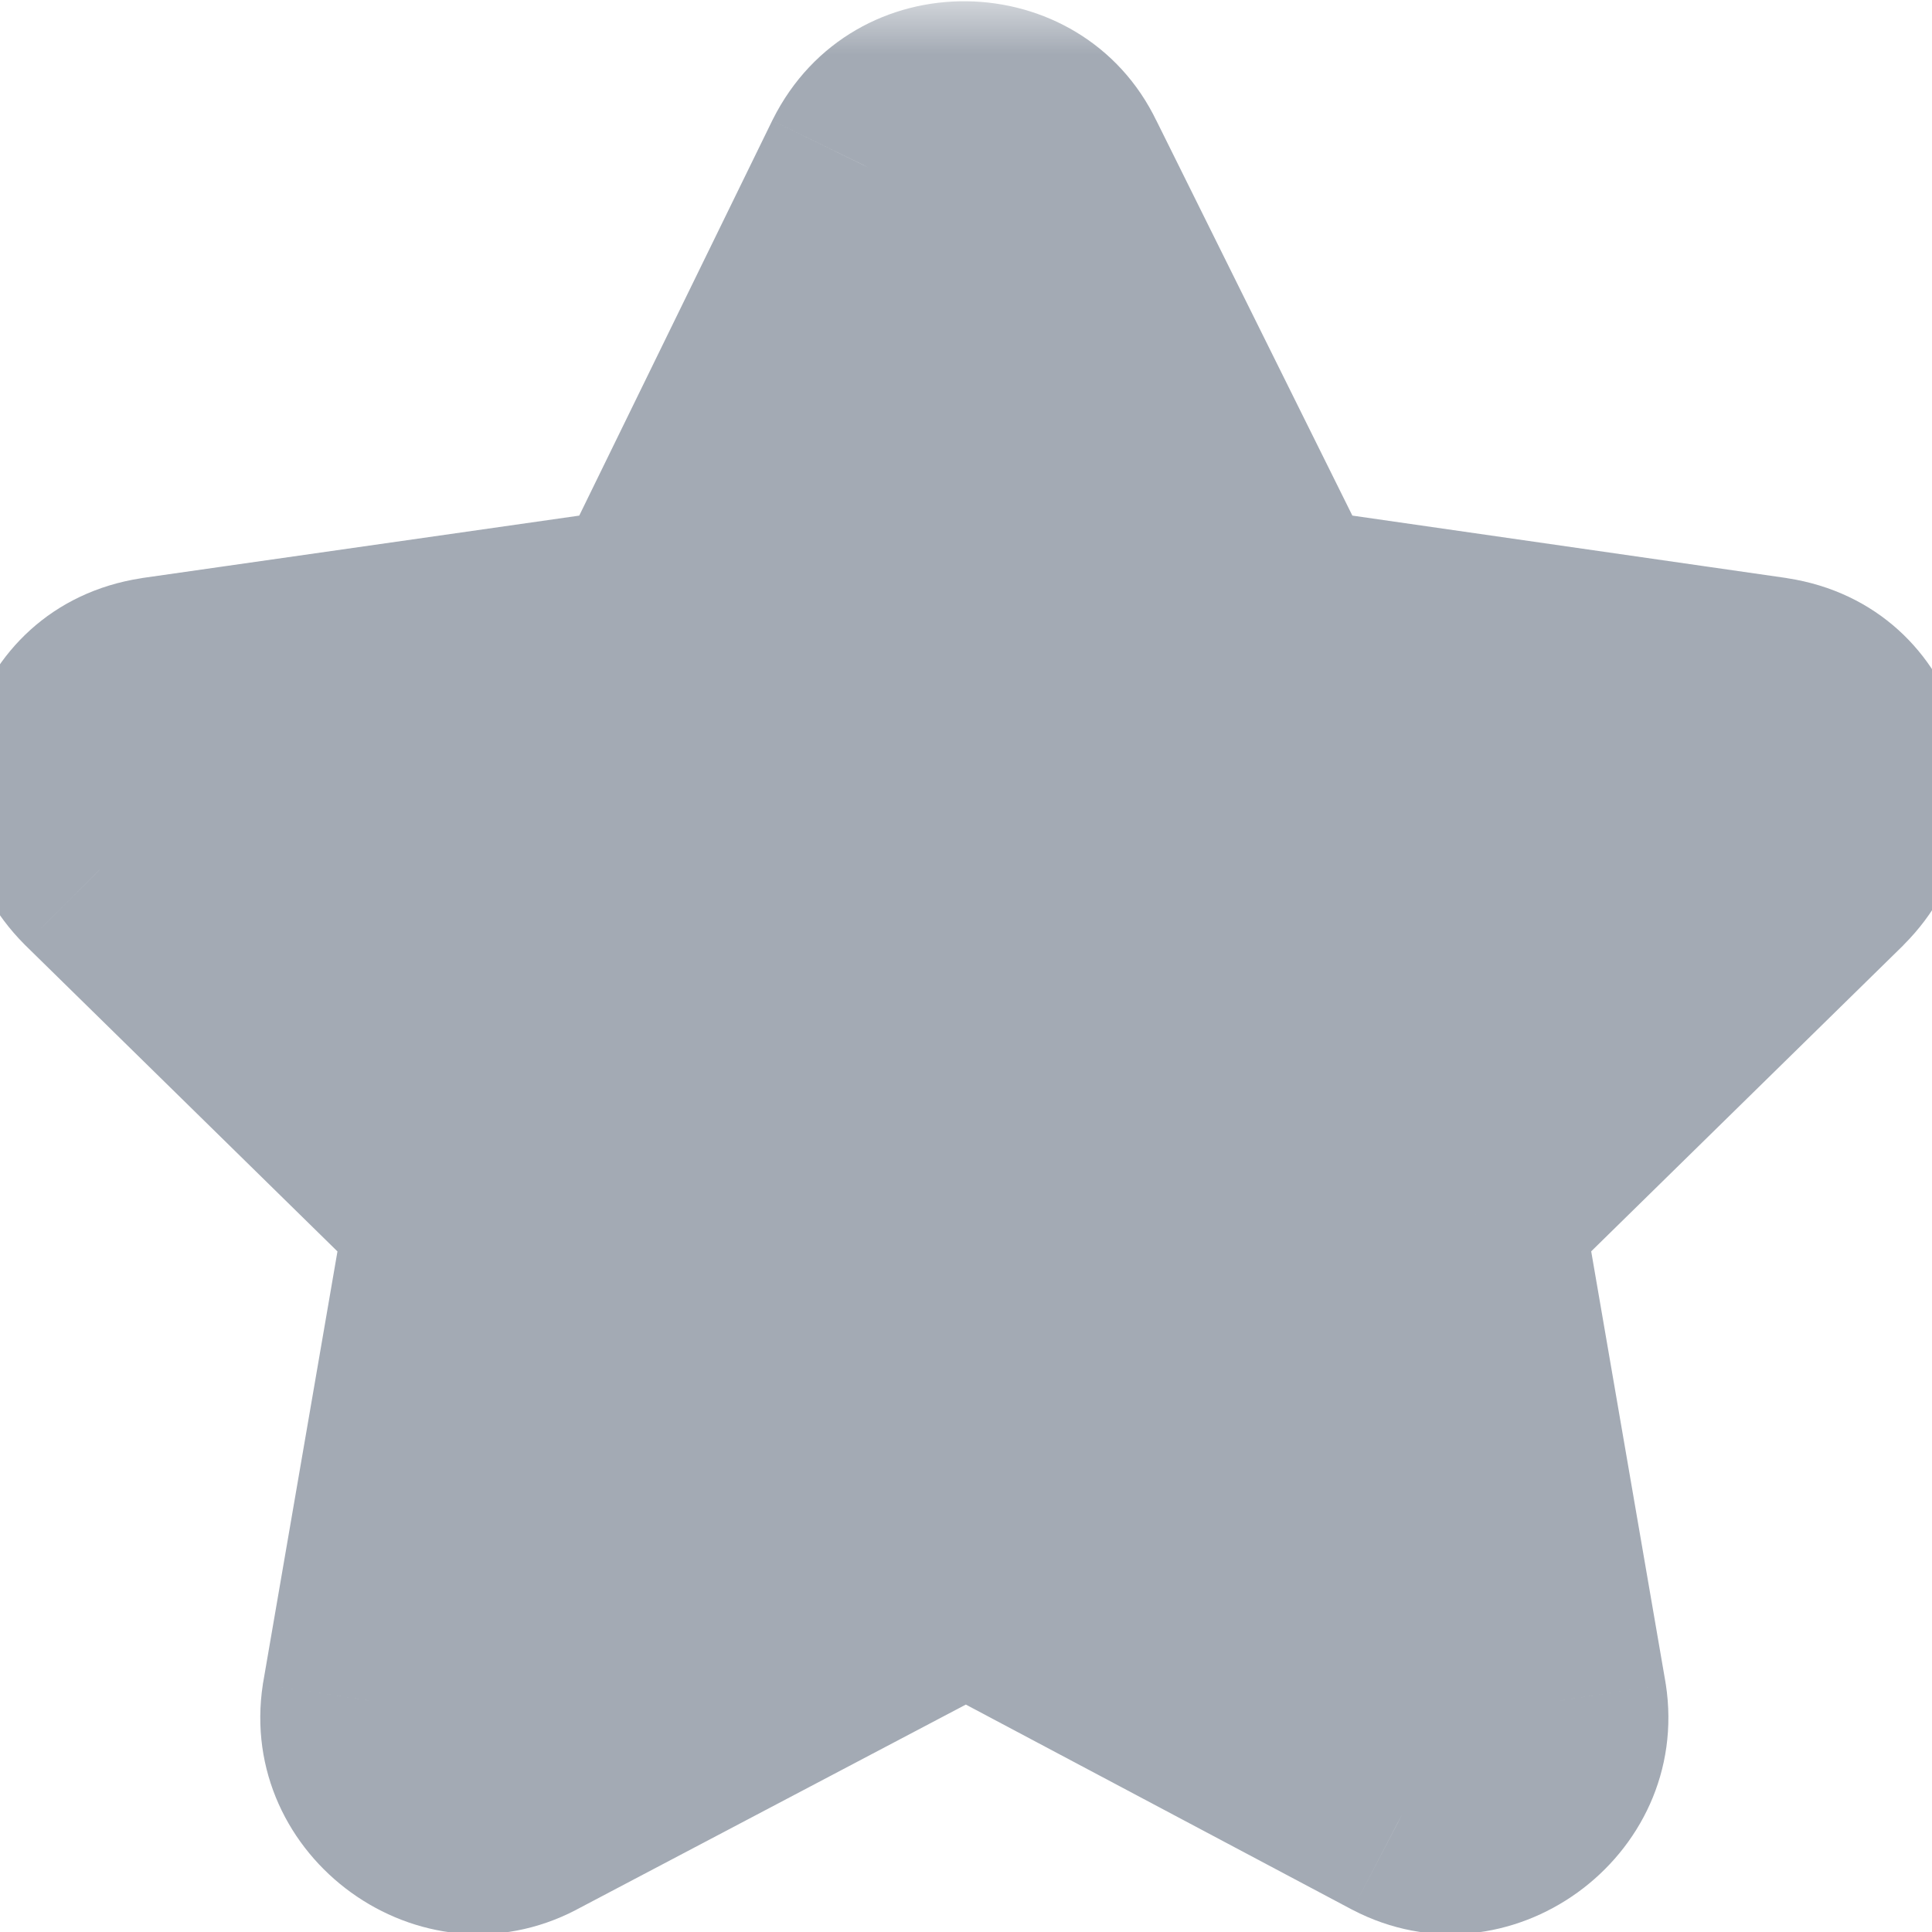 <svg width="18" height="18" viewBox="0 0 18 18" fill="none" xmlns="http://www.w3.org/2000/svg">
<mask id="path-1-outside-1_0_391" maskUnits="userSpaceOnUse" x="-1" y="0" width="20" height="19" fill="black">
<rect fill="white" x="-1" width="20" height="19"/>
<path d="M8.094 1.562C8.469 0.812 9.531 0.844 9.875 1.562L11.938 5.719L16.5 6.375C17.312 6.5 17.625 7.5 17.031 8.094L13.75 11.312L14.531 15.844C14.656 16.656 13.781 17.281 13.062 16.906L9 14.75L4.906 16.906C4.188 17.281 3.312 16.656 3.438 15.844L4.219 11.312L0.938 8.094C0.344 7.5 0.656 6.5 1.469 6.375L6.062 5.719L8.094 1.562Z"/>
</mask>
<path d="M8.094 1.562C8.469 0.812 9.531 0.844 9.875 1.562L11.938 5.719L16.5 6.375C17.312 6.5 17.625 7.5 17.031 8.094L13.75 11.312L14.531 15.844C14.656 16.656 13.781 17.281 13.062 16.906L9 14.75L4.906 16.906C4.188 17.281 3.312 16.656 3.438 15.844L4.219 11.312L0.938 8.094C0.344 7.5 0.656 6.5 1.469 6.375L6.062 5.719L8.094 1.562Z" fill="#A3AAB4"/>
<path d="M8.094 1.562L7.199 1.115L7.195 1.123L8.094 1.562ZM9.875 1.562L8.973 1.994L8.976 2.001L8.979 2.007L9.875 1.562ZM11.938 5.719L11.042 6.163L11.275 6.634L11.795 6.709L11.938 5.719ZM16.5 6.375L16.652 5.387L16.642 5.385L16.5 6.375ZM17.031 8.094L17.732 8.808L17.738 8.801L17.031 8.094ZM13.75 11.312L13.05 10.599L12.675 10.966L12.764 11.482L13.75 11.312ZM14.531 15.844L15.52 15.692L15.518 15.683L15.517 15.674L14.531 15.844ZM13.062 16.906L12.594 17.79L12.6 17.793L13.062 16.906ZM9 14.75L9.469 13.867L9.002 13.619L8.534 13.865L9 14.75ZM4.906 16.906L5.369 17.793L5.372 17.791L4.906 16.906ZM3.438 15.844L2.452 15.674L2.45 15.683L2.449 15.692L3.438 15.844ZM4.219 11.312L5.204 11.482L5.293 10.966L4.919 10.599L4.219 11.312ZM0.938 8.094L0.23 8.801L0.237 8.808L0.938 8.094ZM1.469 6.375L1.327 5.385L1.317 5.387L1.469 6.375ZM6.062 5.719L6.204 6.709L6.728 6.634L6.961 6.158L6.062 5.719ZM8.988 2.01C8.992 2.002 8.993 2.002 8.991 2.004C8.989 2.006 8.986 2.009 8.983 2.01C8.98 2.012 8.979 2.012 8.979 2.012C8.98 2.012 8.982 2.012 8.985 2.012C8.988 2.012 8.991 2.012 8.992 2.013C8.993 2.013 8.992 2.013 8.99 2.011C8.987 2.01 8.983 2.007 8.979 2.002C8.977 2 8.976 1.998 8.974 1.996C8.973 1.995 8.973 1.994 8.973 1.994L10.777 1.131C10.077 -0.332 7.949 -0.385 7.199 1.115L8.988 2.01ZM8.979 2.007L11.042 6.163L12.833 5.274L10.771 1.118L8.979 2.007ZM11.795 6.709L16.358 7.365L16.642 5.385L12.08 4.729L11.795 6.709ZM16.348 7.363C16.355 7.364 16.355 7.365 16.351 7.364C16.348 7.362 16.344 7.36 16.341 7.357C16.335 7.352 16.336 7.35 16.338 7.355C16.34 7.36 16.339 7.365 16.339 7.367C16.339 7.367 16.338 7.368 16.337 7.371C16.336 7.372 16.333 7.378 16.324 7.387L17.738 8.801C18.879 7.66 18.319 5.643 16.652 5.387L16.348 7.363ZM16.331 7.38L13.05 10.599L14.45 12.026L17.732 8.808L16.331 7.38ZM12.764 11.482L13.546 16.014L15.517 15.674L14.736 11.143L12.764 11.482ZM13.543 15.996C13.544 16 13.543 16 13.543 15.997C13.544 15.995 13.544 15.993 13.545 15.992C13.545 15.992 13.544 15.994 13.541 15.998C13.538 16.001 13.534 16.005 13.529 16.009C13.524 16.013 13.519 16.015 13.515 16.017C13.511 16.018 13.51 16.018 13.511 16.018C13.512 16.018 13.516 16.018 13.52 16.018C13.525 16.019 13.527 16.02 13.525 16.02L12.6 17.793C14.052 18.551 15.768 17.306 15.52 15.692L13.543 15.996ZM13.531 16.023L9.469 13.867L8.531 15.633L12.594 17.79L13.531 16.023ZM8.534 13.865L4.44 16.021L5.372 17.791L9.466 15.635L8.534 13.865ZM4.444 16.02C4.442 16.02 4.444 16.019 4.449 16.018C4.453 16.018 4.456 16.018 4.458 16.018C4.459 16.018 4.458 16.018 4.454 16.017C4.45 16.015 4.445 16.013 4.44 16.009C4.435 16.005 4.43 16.001 4.428 15.998C4.425 15.994 4.424 15.992 4.424 15.992C4.424 15.993 4.425 15.995 4.425 15.997C4.426 16 4.425 16 4.426 15.996L2.449 15.692C2.201 17.306 3.916 18.551 5.369 17.793L4.444 16.02ZM4.423 16.014L5.204 11.482L3.233 11.143L2.452 15.674L4.423 16.014ZM4.919 10.599L1.638 7.38L0.237 8.808L3.518 12.026L4.919 10.599ZM1.645 7.387C1.636 7.378 1.633 7.372 1.632 7.371C1.63 7.368 1.63 7.367 1.63 7.367C1.63 7.365 1.629 7.36 1.631 7.355C1.632 7.35 1.634 7.352 1.628 7.357C1.625 7.36 1.621 7.362 1.618 7.364C1.614 7.365 1.614 7.364 1.621 7.363L1.317 5.387C-0.35 5.643 -0.91 7.66 0.23 8.801L1.645 7.387ZM1.61 7.365L6.204 6.709L5.921 4.729L1.327 5.385L1.61 7.365ZM6.961 6.158L8.992 2.002L7.195 1.123L5.164 5.28L6.961 6.158Z" fill="#A3AAB4" mask="url(#path-1-outside-1_0_391)"/>
</svg>
